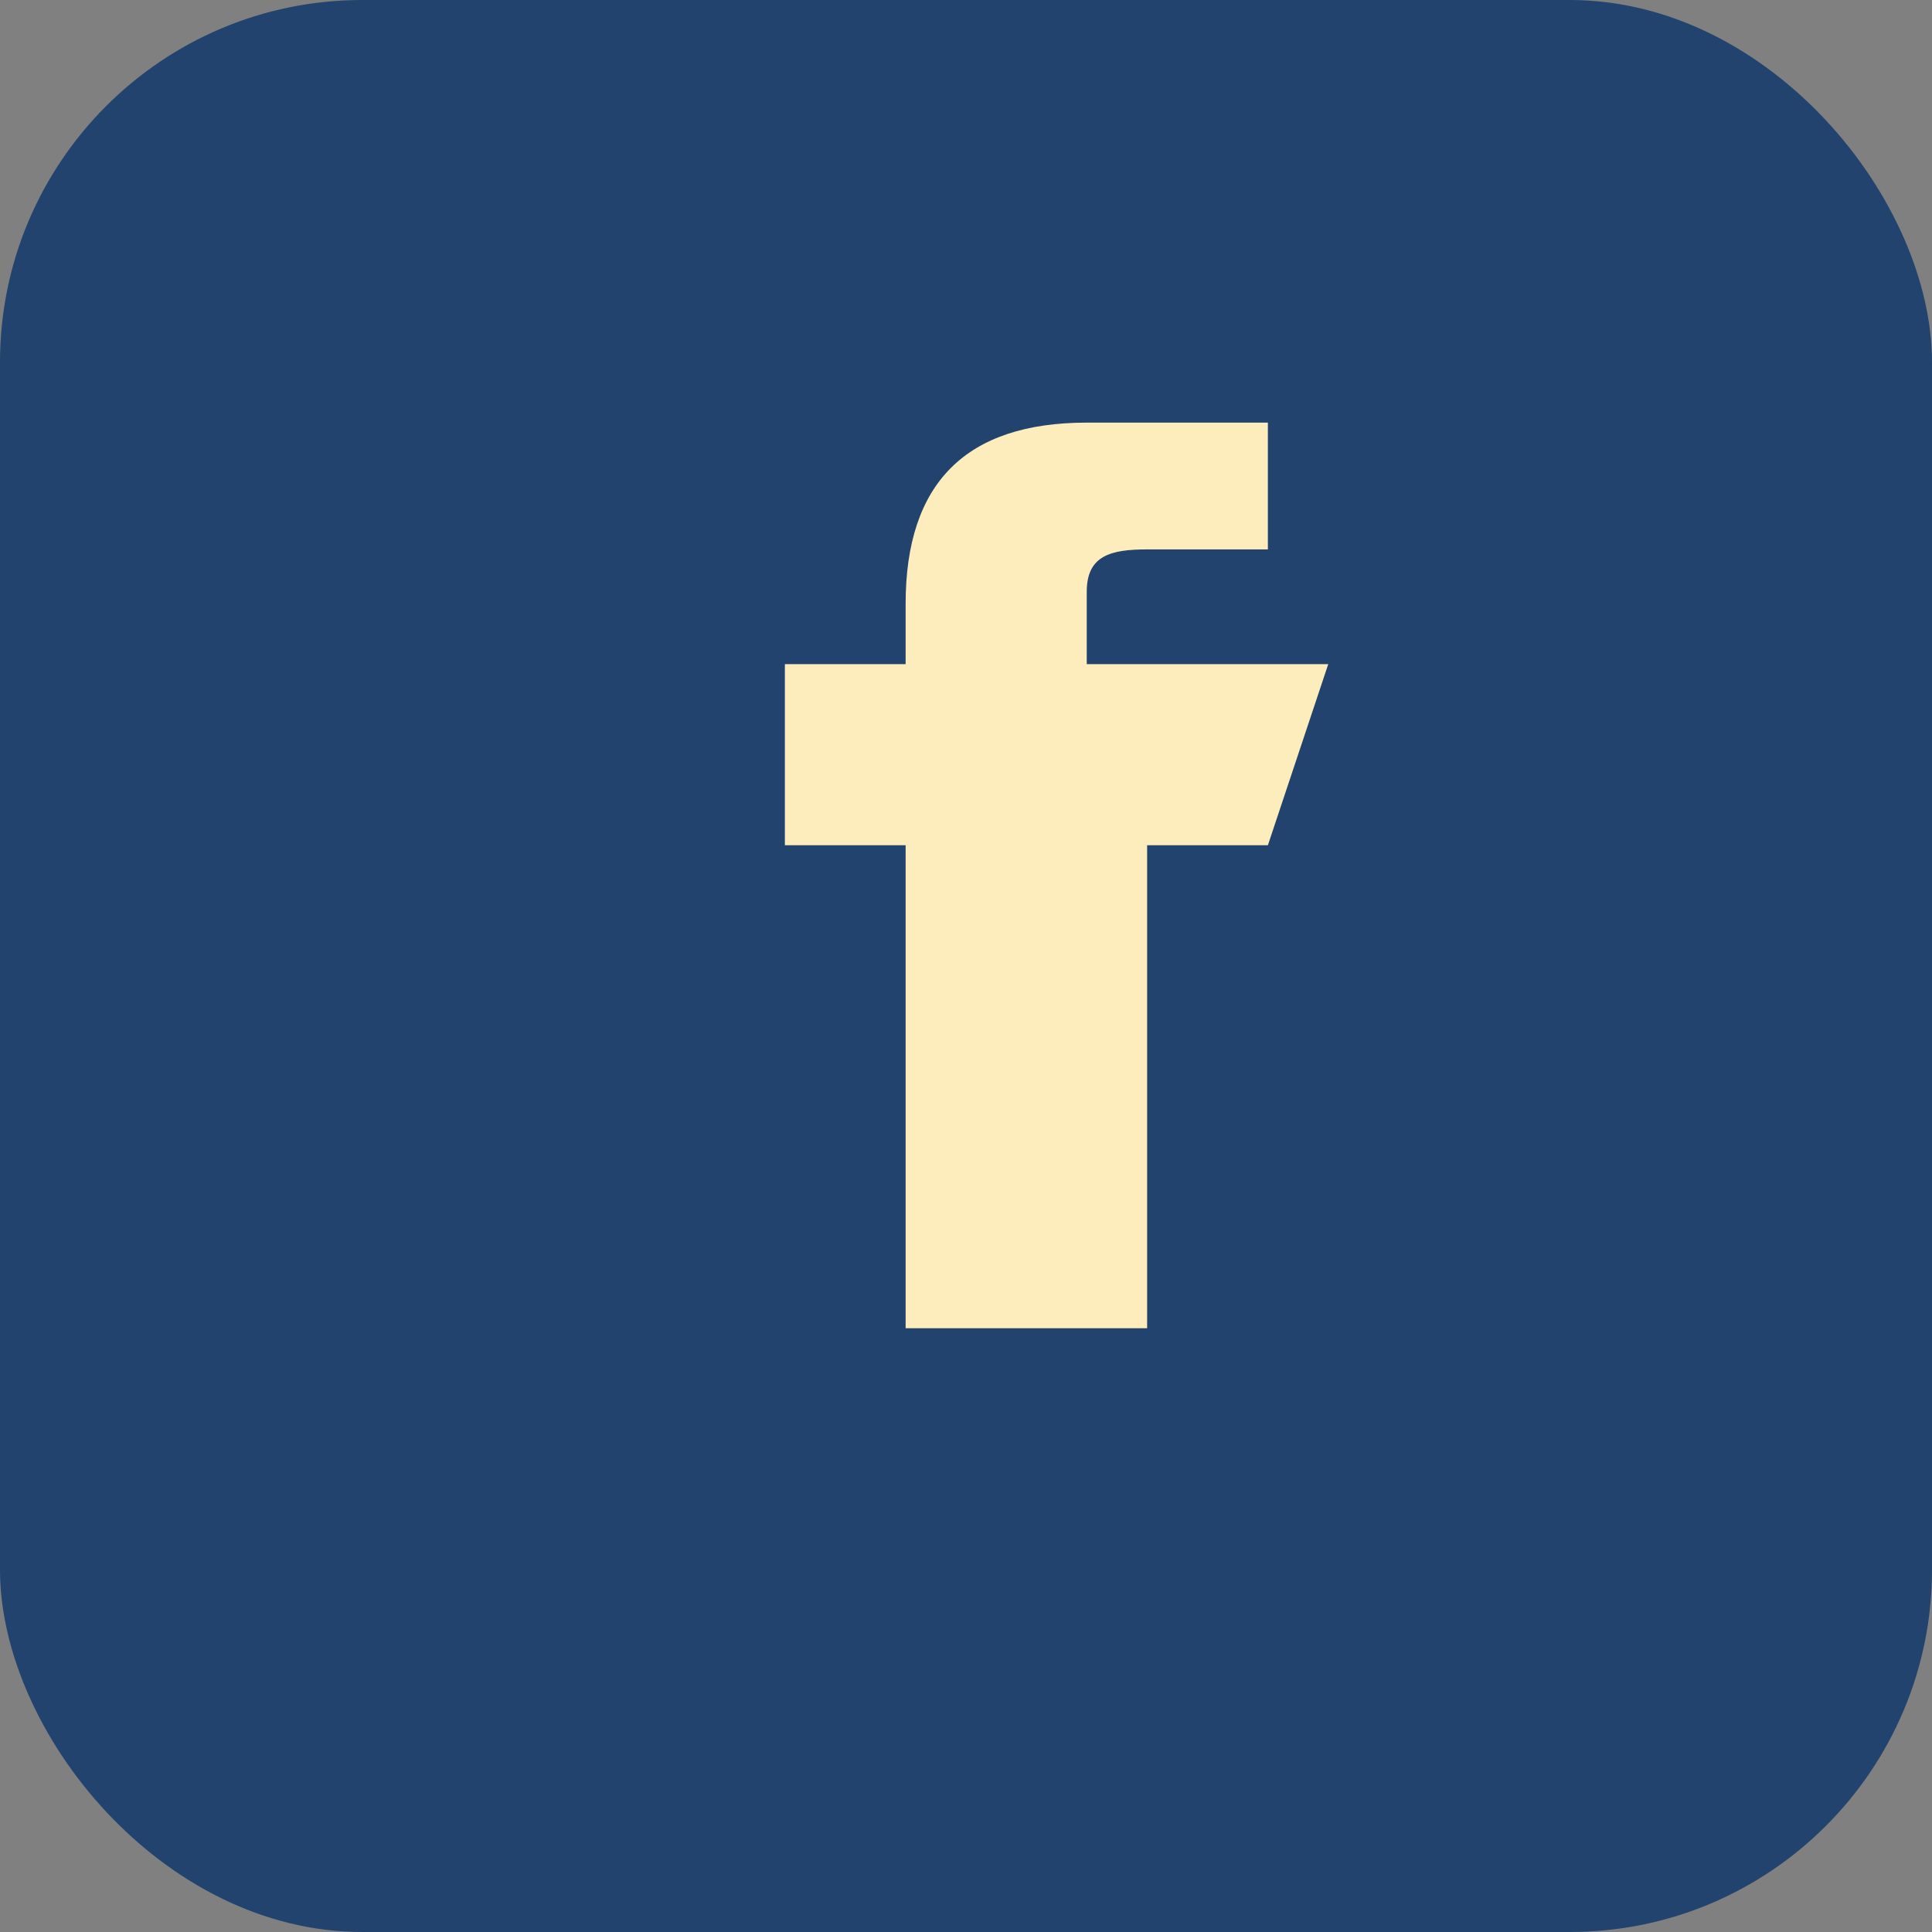 <?xml version="1.0" encoding="UTF-8"?>
<svg xmlns="http://www.w3.org/2000/svg" width="32" height="32" viewBox="0 0 32 32"><rect x="0" y="0" width="32" height="32" fill="#808080" stroke="none"/><rect width="32" height="32" rx="6" fill="#21436E"/><path d="M21 11h-3V9.8c0-.6.4-.7 1-.7h2V7h-3c-2 0-3 1-3 3v1h-2v3h2v8h4v-8h2l1-3z" fill="#FDEDBC"/></svg>